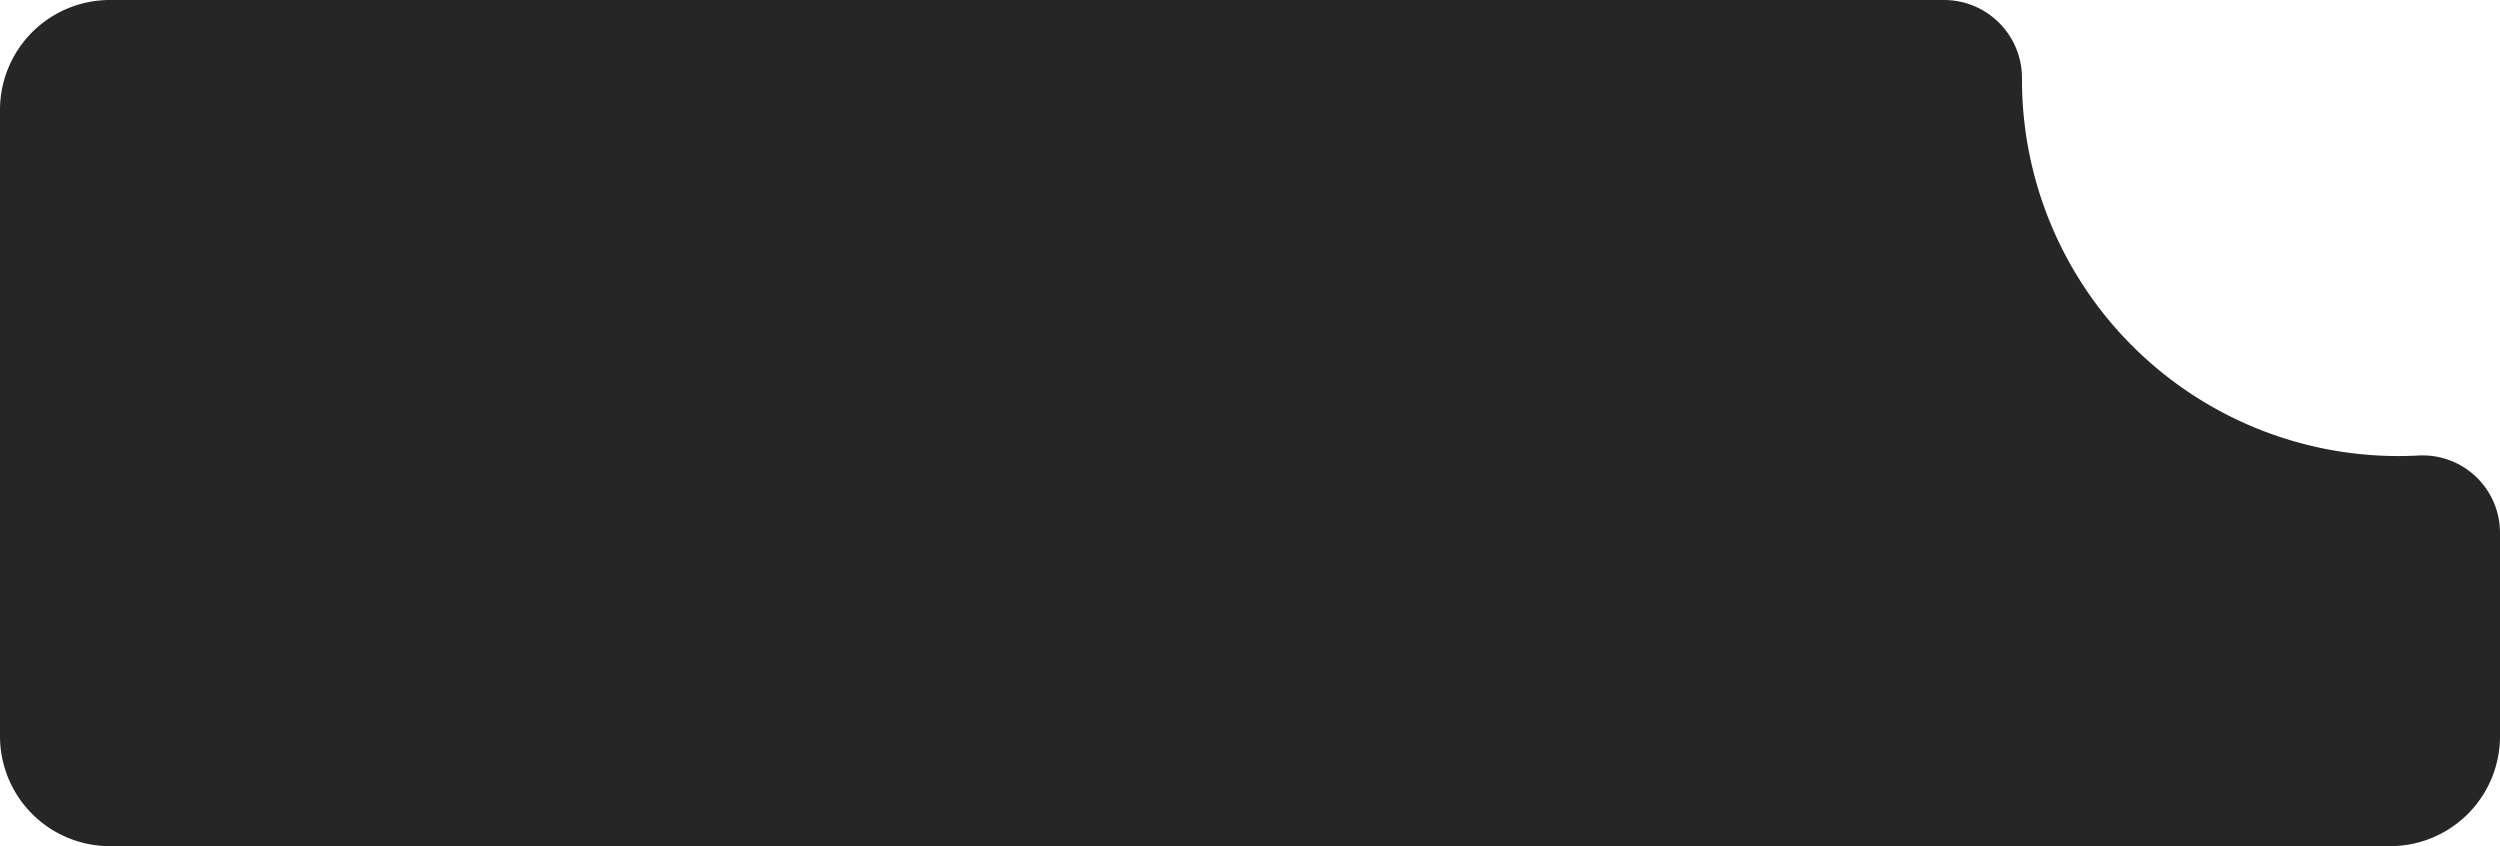 <svg xmlns="http://www.w3.org/2000/svg" width="360.477" height="122.008" viewBox="0 0 360.477 122.008">
  <path id="Path_15" data-name="Path 15" d="M291.551,11.488V11.37A11.246,11.246,0,0,0,280.359,0H15.845A15.845,15.845,0,0,0,0,15.845v90.317a15.845,15.845,0,0,0,15.845,15.845H344.632a15.845,15.845,0,0,0,15.845-15.845V76.856a11.162,11.162,0,0,0-11.716-11.179q-1.46.08-2.941.08a54.27,54.27,0,0,1-54.27-54.27" fill="#262626"/>
</svg>
